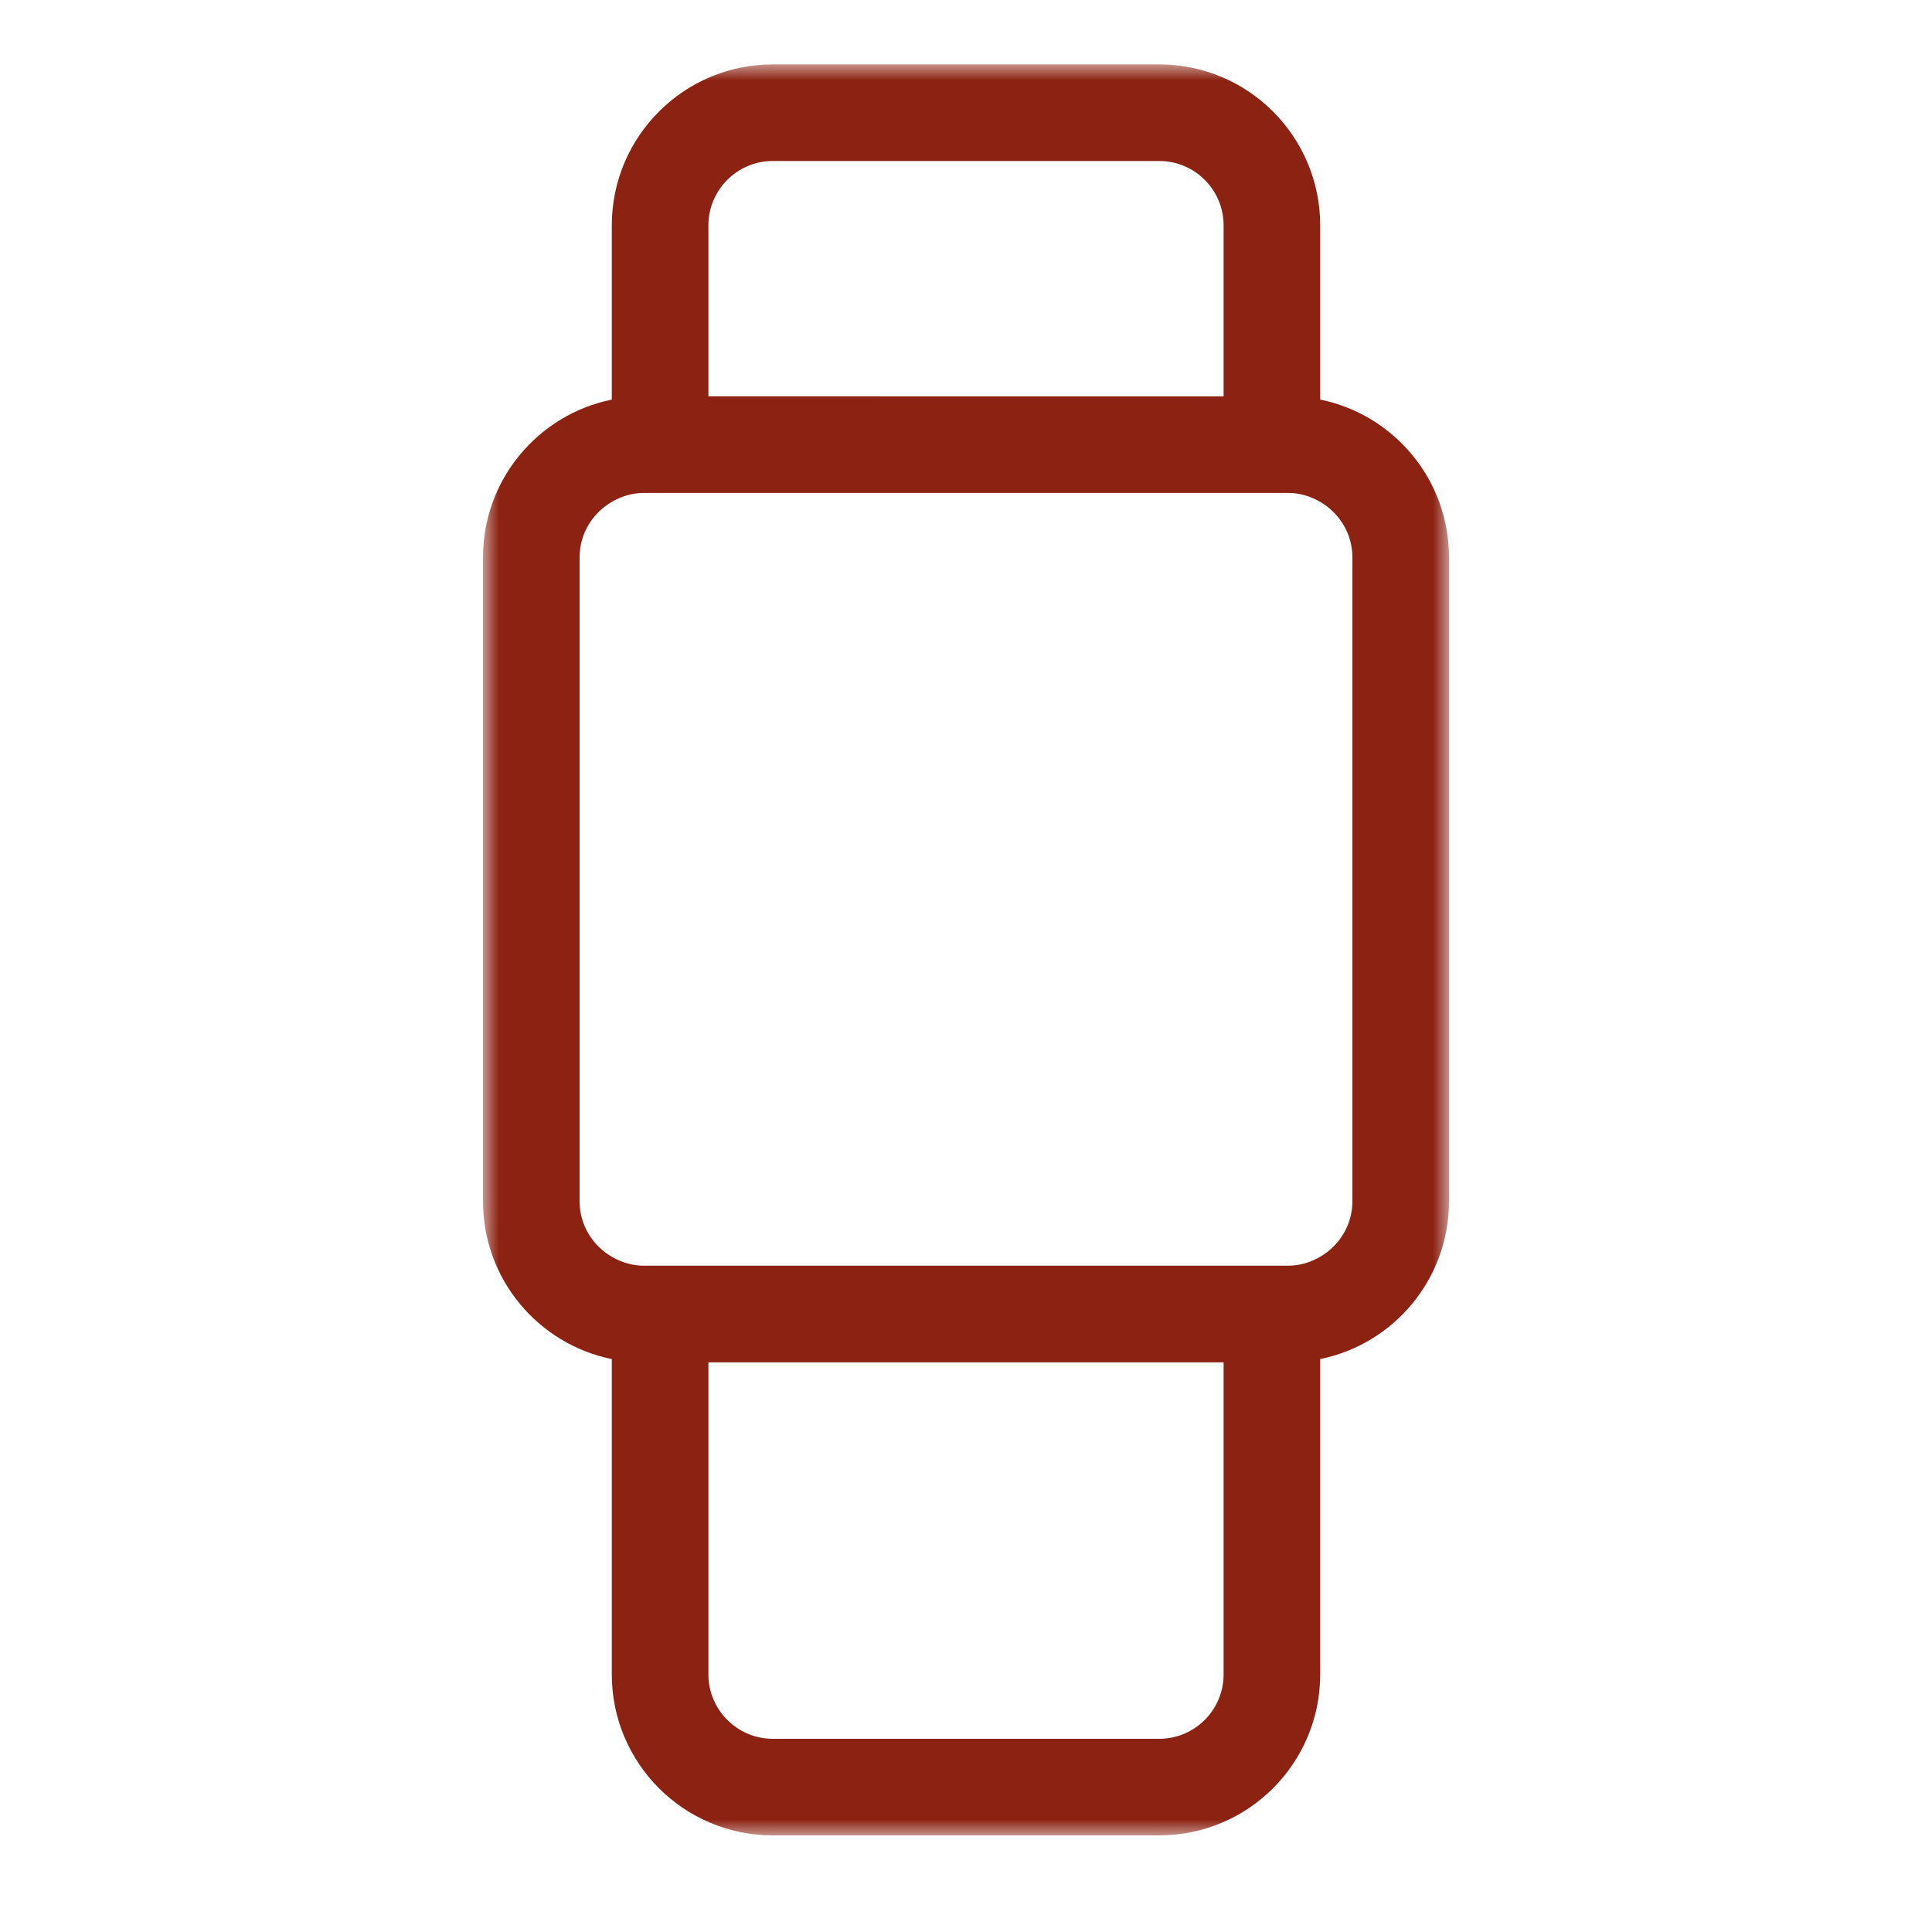 <svg xmlns="http://www.w3.org/2000/svg" xmlns:xlink="http://www.w3.org/1999/xlink" width="60" height="60" viewBox="0 0 60 60">
    <defs>
        <path id="cgp55mngaa" d="M0 0L30 0 30 55 0 55z"/>
    </defs>
    <g fill="none" fill-rule="evenodd">
        <g transform="translate(15 2)">
            <mask id="if5nvjewob" fill="#fff">
                <use xlink:href="#cgp55mngaa"/>
            </mask>
            <path fill="#8B2212" d="M27 35.308c0 .737-.405 1.375-1 1.722-.295.172-.634.278-1 .278H5c-.365 0-.704-.106-1-.278-.595-.347-1-.985-1-1.722v-20c0-.737.405-1.375 1-1.722.296-.172.635-.278 1-.278h20c.366 0 .705.106 1 .278.595.347 1 .985 1 1.722v20zM23 50c0 1.102-.896 2-2 2H9c-1.103 0-2-.898-2-2v-9.692h16V50zM7 5c0-1.103.897-2 2-2h12c1.104 0 2 .897 2 2v5.308H7V5zm19 5.41V5c0-2.76-2.238-5-5-5H9C6.238 0 4 2.24 4 5v5.41c-2.282.462-4 2.48-4 4.898v20c0 2.42 1.718 4.436 4 4.9V50c0 2.761 2.238 5 5 5h12c2.762 0 5-2.239 5-5v-9.793c2.282-.463 4-2.48 4-4.899v-20c0-2.419-1.718-4.436-4-4.899z" mask="url(#if5nvjewob)"/>
        </g>
    </g>
</svg>
